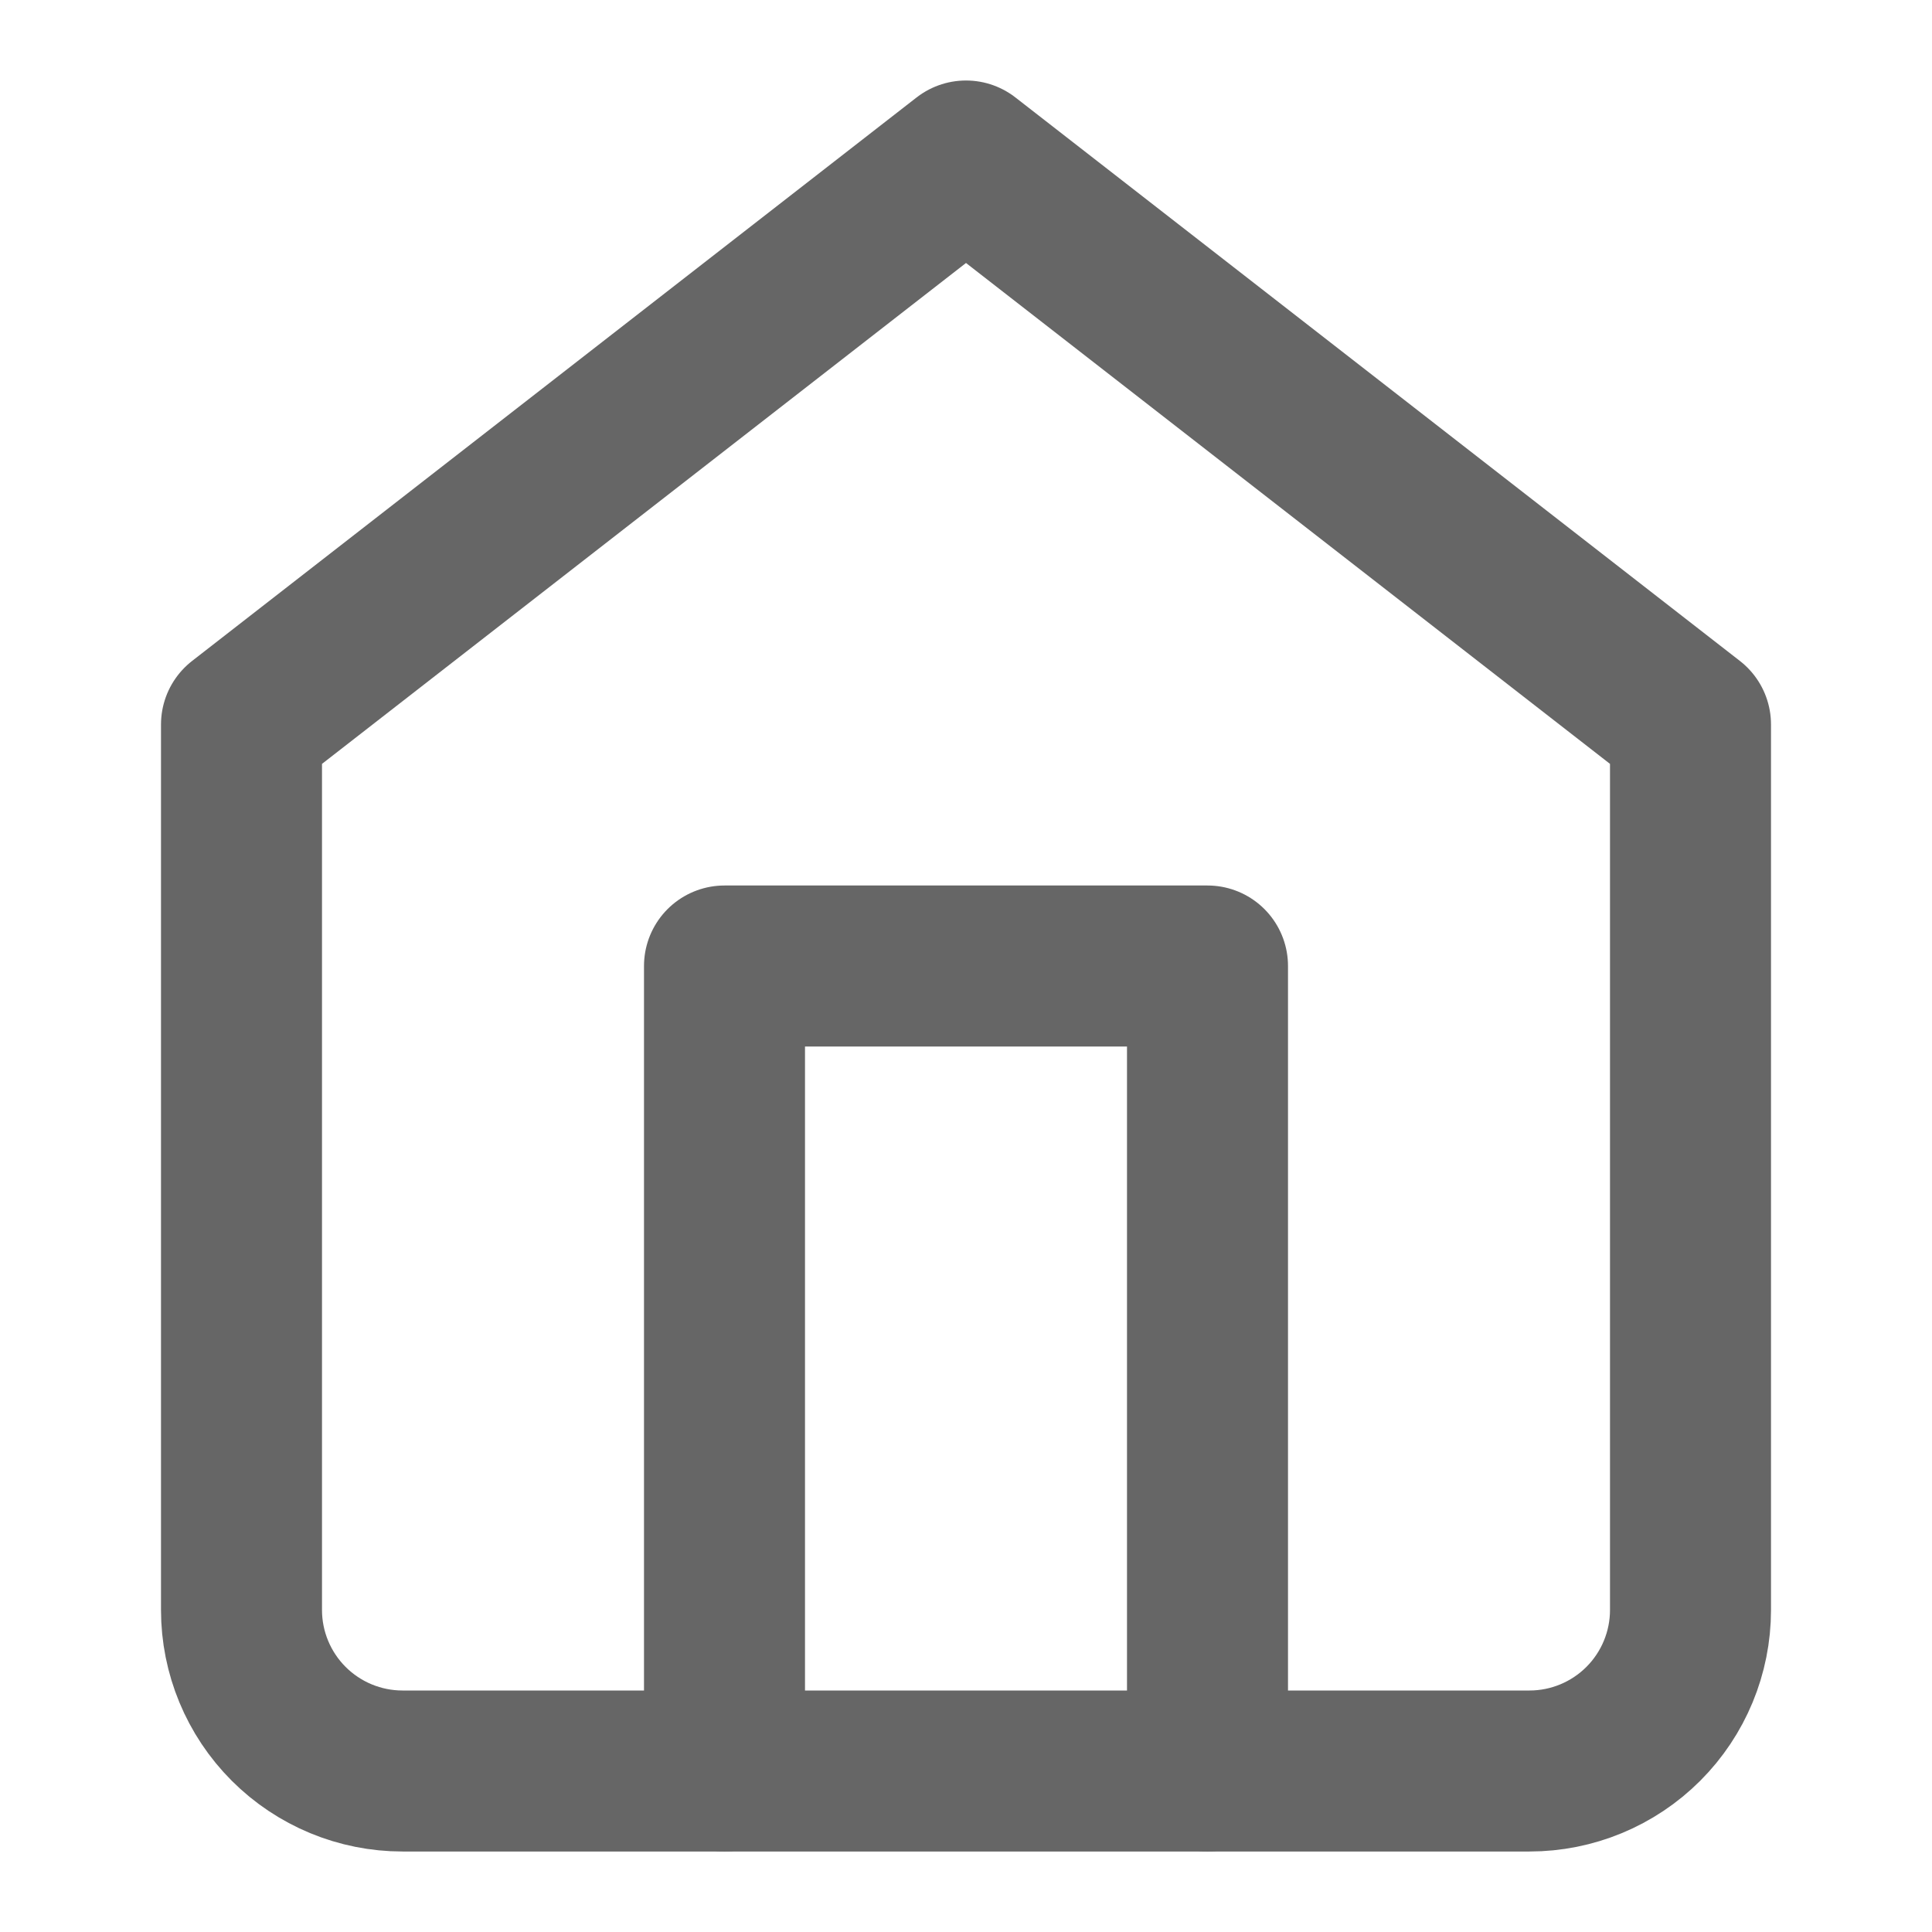 <svg width="24" height="24" viewBox="0 0 24 24" fill="none" xmlns="http://www.w3.org/2000/svg">
<path d="M3 9L12 2L21 9V20C21 20.53 20.789 21.039 20.414 21.414C20.039 21.789 19.53 22 19 22H5C4.47 22 3.961 21.789 3.586 21.414C3.211 21.039 3 20.53 3 20V9Z" stroke="#666666" stroke-width="2" stroke-linecap="round" stroke-linejoin="round"/>
<path d="M9 22V12H15V22" stroke="#666666" stroke-width="2" stroke-linecap="round" stroke-linejoin="round"/>
</svg>
